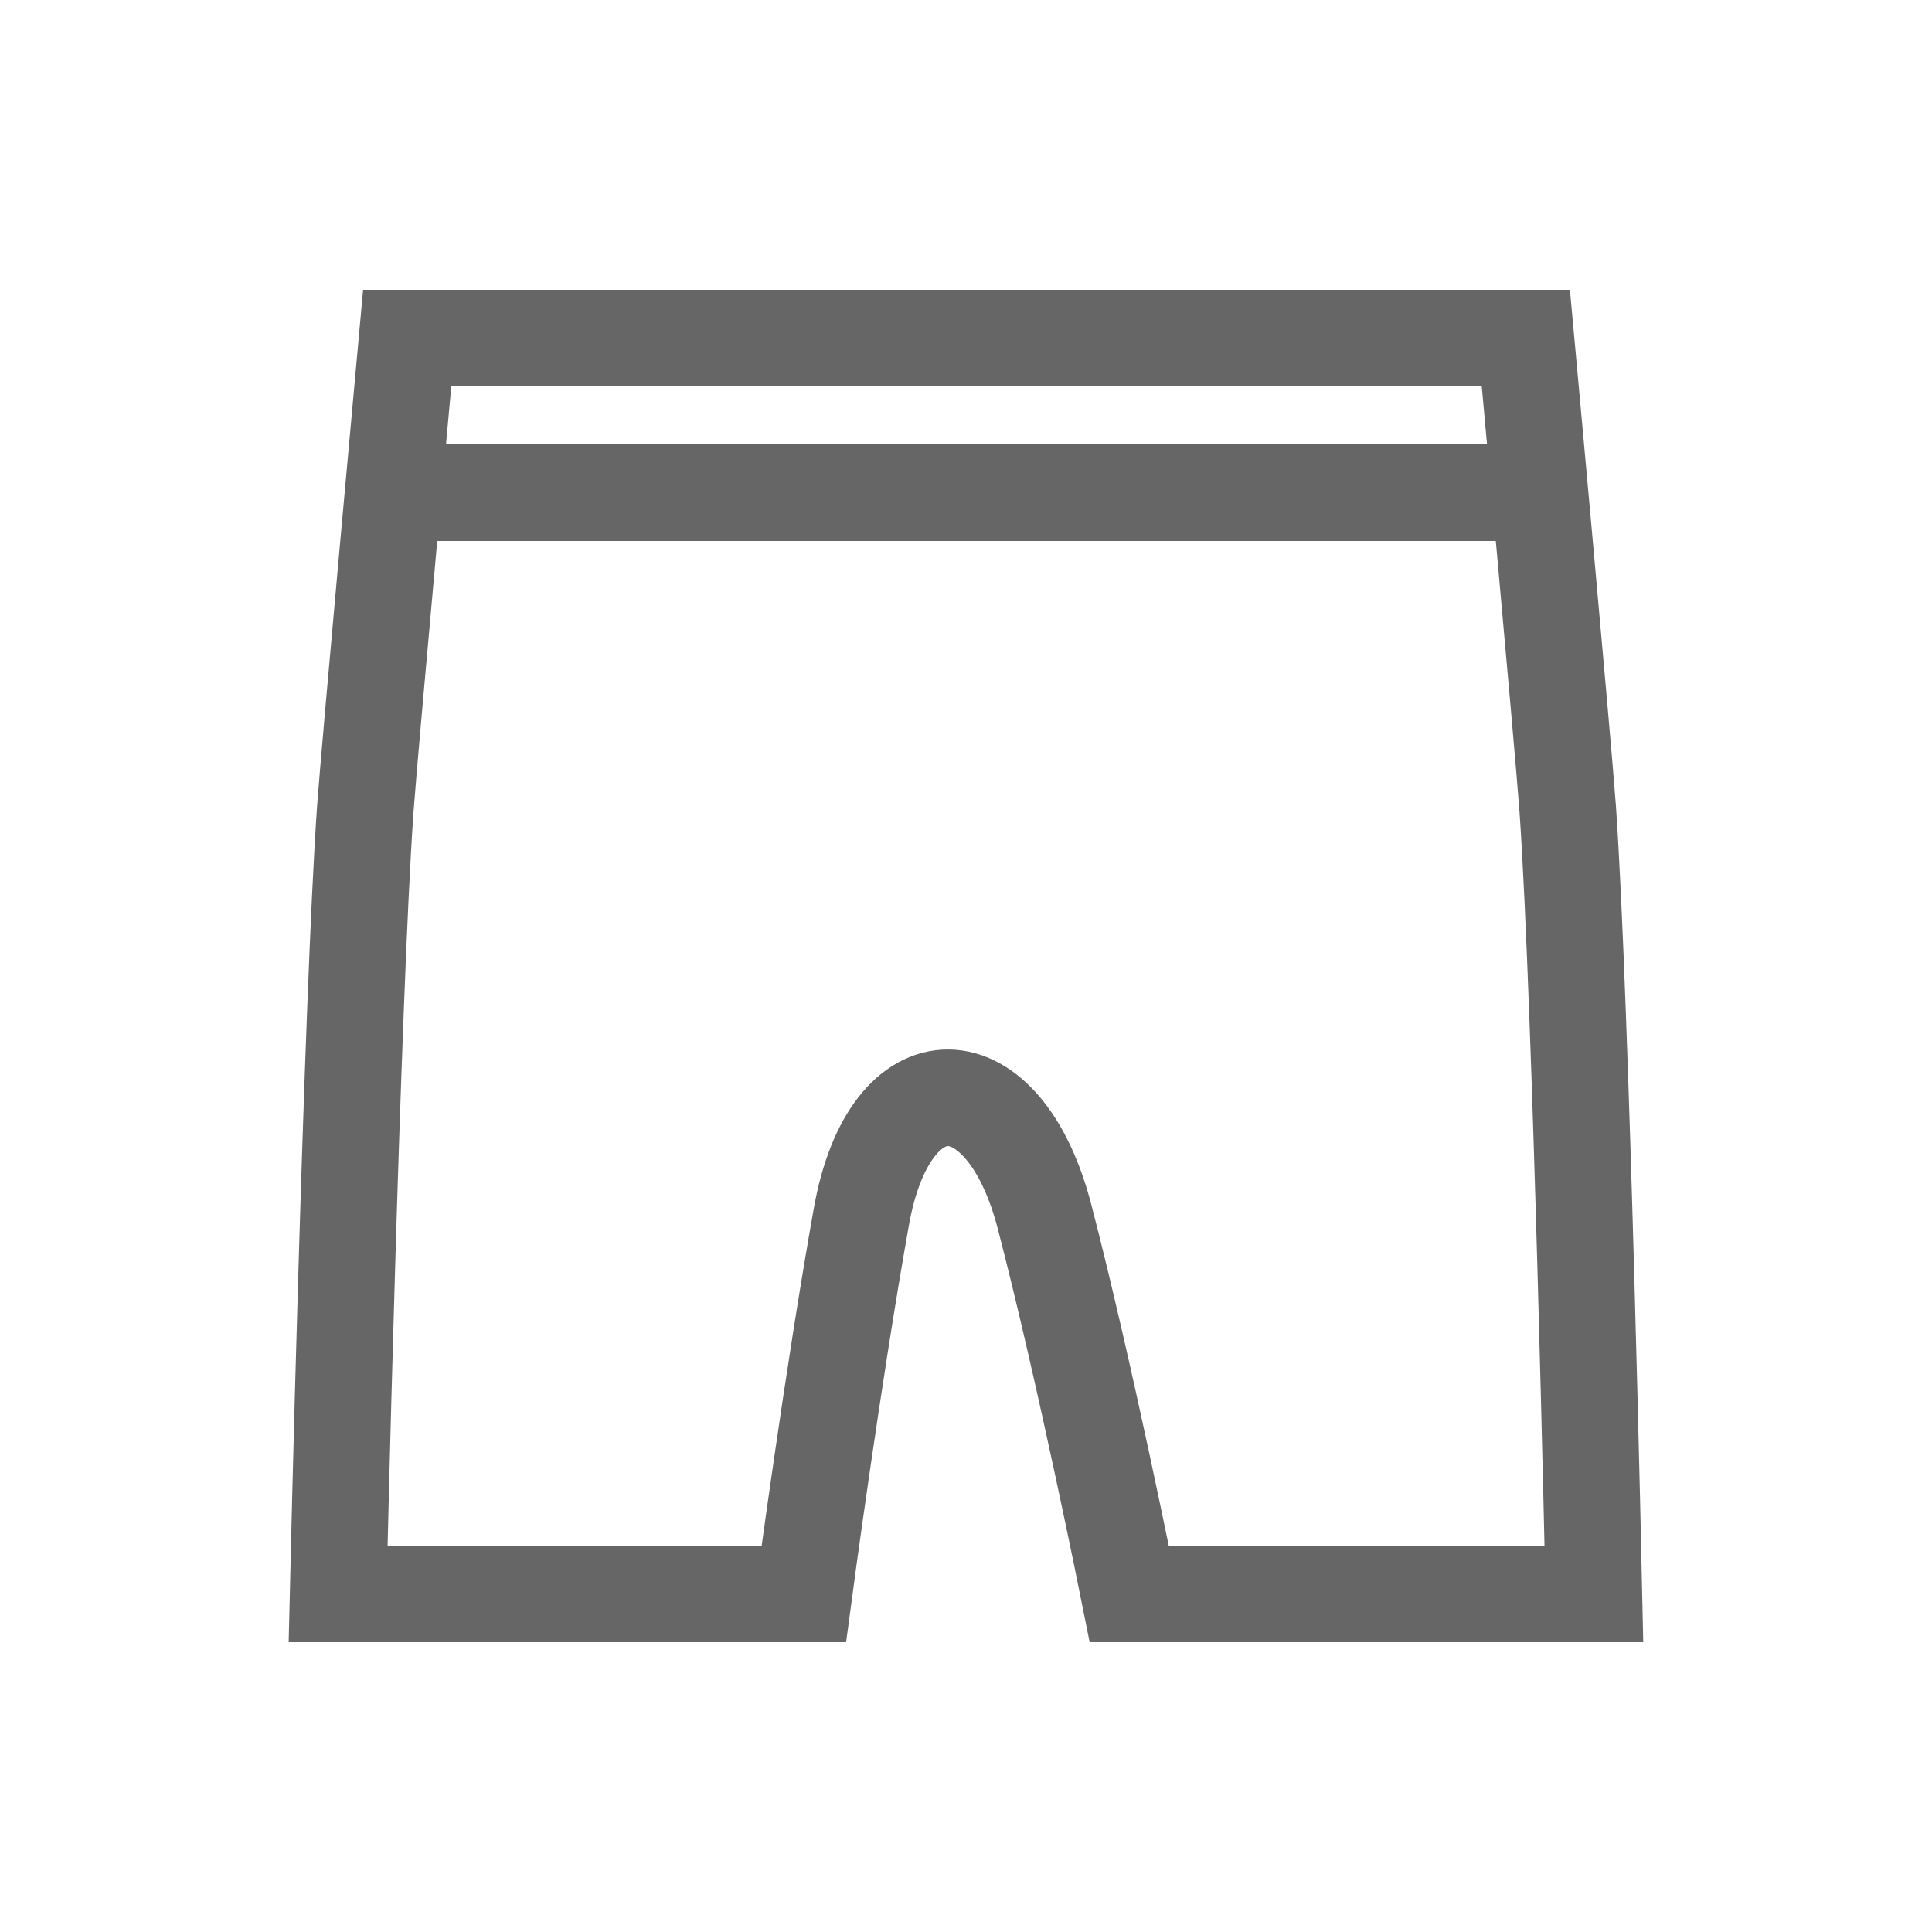 <svg xmlns="http://www.w3.org/2000/svg" xmlns:xlink="http://www.w3.org/1999/xlink" width="40" height="40" viewBox="0 0 40 40"><defs><style>.a,.c{fill:none;}.b{clip-path:url(#a);}.c{stroke:#666;stroke-miterlimit:10;stroke-width:2px;}</style><clipPath id="a"><rect class="a" width="40" height="40" transform="translate(331 887)"/></clipPath></defs><g transform="translate(-331 -887)"><g class="b"><g transform="translate(337 893)"><path class="c" d="M2.43,1s-.769,8.407-.867,9.75C1.282,14.791,1,27,1,27h9.642s.6-4.5,1.192-7.811,2.947-3.25,3.792,0S17.38,27,17.38,27H27s-.26-12.209-.542-16.25c-.1-1.387-.867-9.75-.867-9.75Z" transform="translate(0 0)"/><line class="c" x2="24" transform="translate(2.02 4.2)"/></g></g></g></svg>
